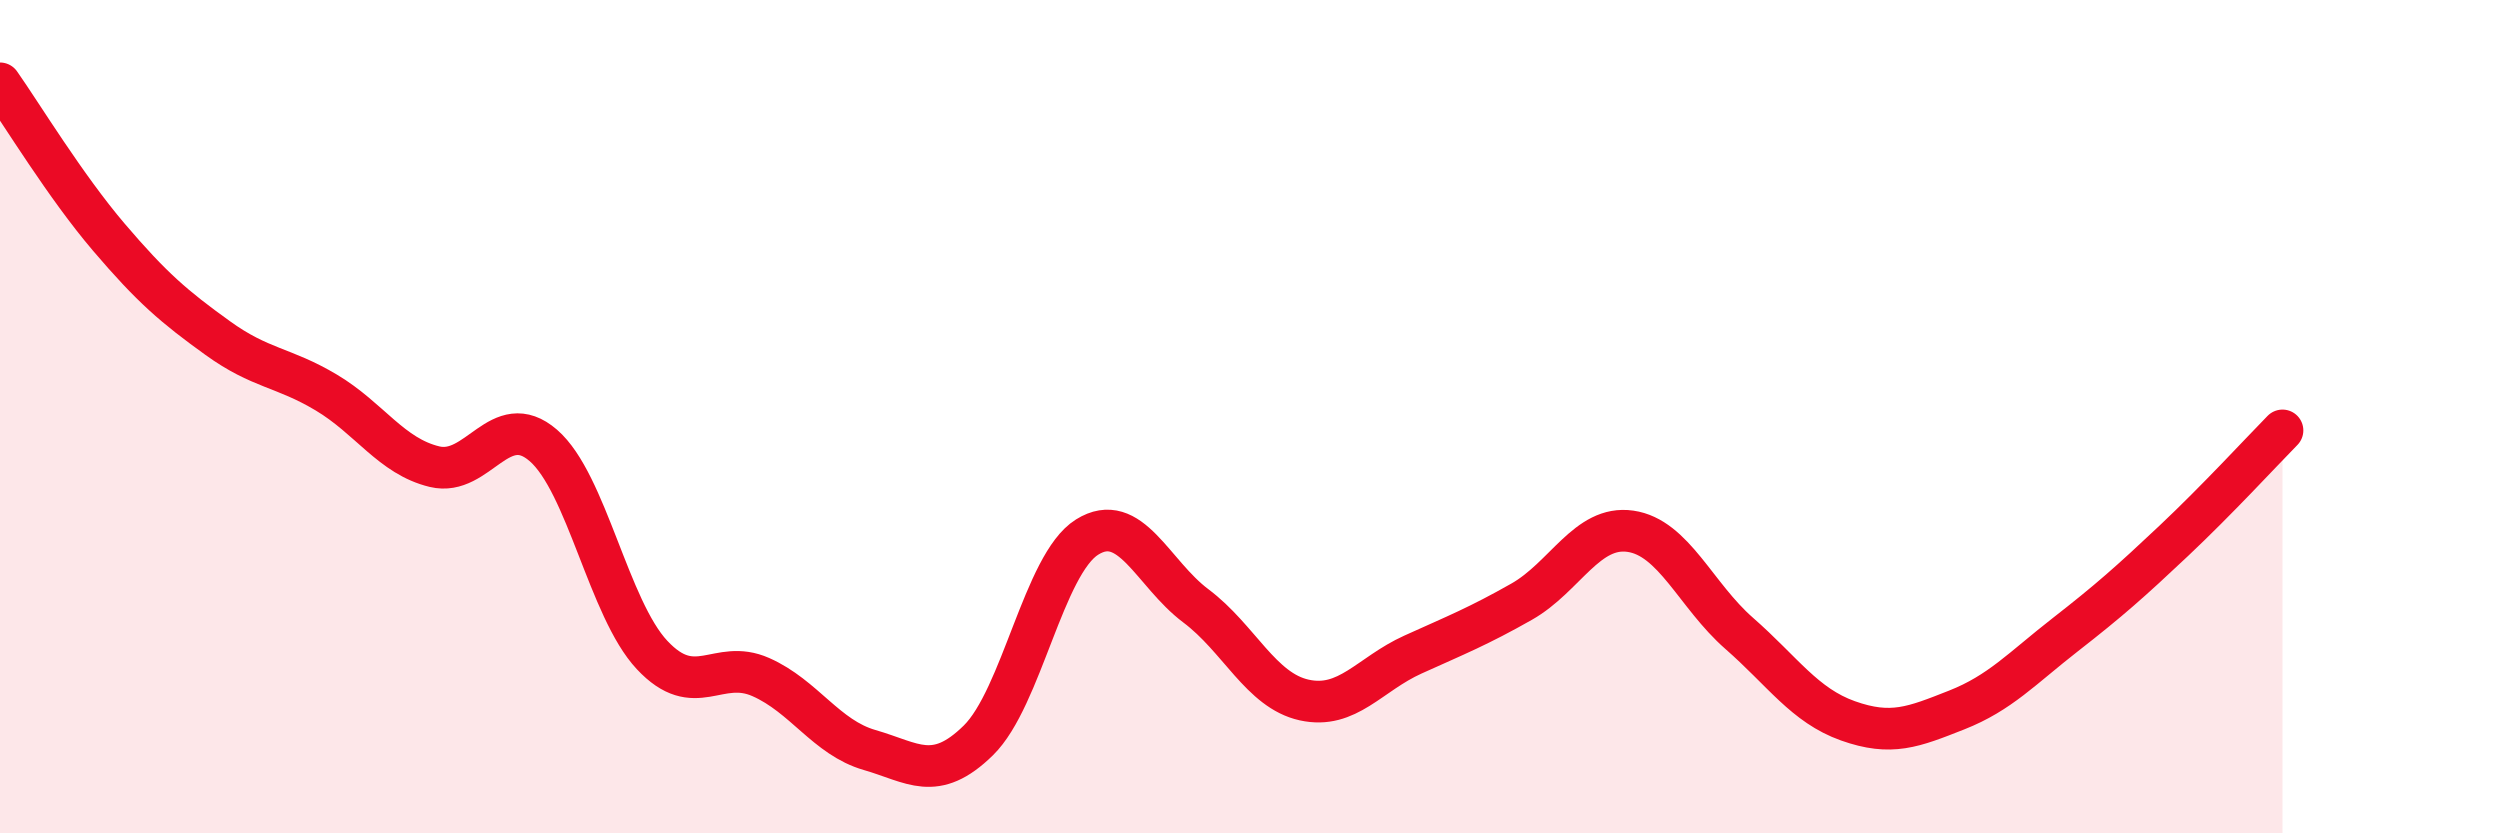 
    <svg width="60" height="20" viewBox="0 0 60 20" xmlns="http://www.w3.org/2000/svg">
      <path
        d="M 0,2 C 0.52,2.74 1.57,4.47 2.61,5.69 C 3.65,6.91 4.18,7.36 5.22,8.11 C 6.26,8.86 6.79,8.8 7.83,9.42 C 8.87,10.04 9.39,10.95 10.43,11.2 C 11.47,11.45 12,9.79 13.04,10.69 C 14.08,11.59 14.61,14.61 15.65,15.72 C 16.69,16.83 17.22,15.79 18.26,16.25 C 19.3,16.71 19.83,17.7 20.87,18 C 21.91,18.3 22.44,18.79 23.48,17.77 C 24.52,16.75 25.05,13.54 26.09,12.89 C 27.13,12.24 27.66,13.76 28.7,14.54 C 29.74,15.32 30.26,16.57 31.3,16.8 C 32.34,17.03 32.87,16.18 33.91,15.71 C 34.95,15.24 35.48,15.03 36.52,14.44 C 37.56,13.85 38.09,12.6 39.13,12.75 C 40.17,12.9 40.7,14.29 41.74,15.2 C 42.78,16.11 43.31,16.93 44.35,17.3 C 45.39,17.67 45.92,17.45 46.96,17.04 C 48,16.63 48.53,16.04 49.57,15.23 C 50.61,14.42 51.13,13.96 52.17,12.98 C 53.21,12 54.26,10.86 54.78,10.33L54.78 20L0 20Z"
        fill="#EB0A25"
        opacity="0.1"
        stroke-linecap="round"
        stroke-linejoin="round"
      />
      <path
        d="M 0,2 C 0.52,2.74 1.57,4.47 2.61,5.69 C 3.65,6.91 4.18,7.36 5.22,8.11 C 6.26,8.86 6.79,8.8 7.83,9.42 C 8.87,10.04 9.39,10.95 10.43,11.2 C 11.47,11.45 12,9.79 13.04,10.69 C 14.08,11.59 14.61,14.61 15.65,15.72 C 16.69,16.83 17.22,15.79 18.26,16.25 C 19.3,16.71 19.83,17.7 20.87,18 C 21.91,18.3 22.44,18.79 23.48,17.77 C 24.52,16.75 25.05,13.54 26.09,12.89 C 27.13,12.24 27.66,13.76 28.7,14.54 C 29.74,15.32 30.26,16.57 31.3,16.8 C 32.34,17.03 32.87,16.18 33.91,15.71 C 34.95,15.24 35.48,15.03 36.52,14.44 C 37.56,13.85 38.09,12.6 39.13,12.75 C 40.17,12.9 40.7,14.29 41.74,15.2 C 42.78,16.11 43.31,16.93 44.35,17.3 C 45.39,17.67 45.92,17.45 46.96,17.04 C 48,16.63 48.53,16.04 49.57,15.23 C 50.61,14.42 51.13,13.96 52.17,12.98 C 53.21,12 54.26,10.86 54.78,10.33"
        stroke="#EB0A25"
        stroke-width="1"
        fill="none"
        stroke-linecap="round"
        stroke-linejoin="round"
      />
    </svg>
  